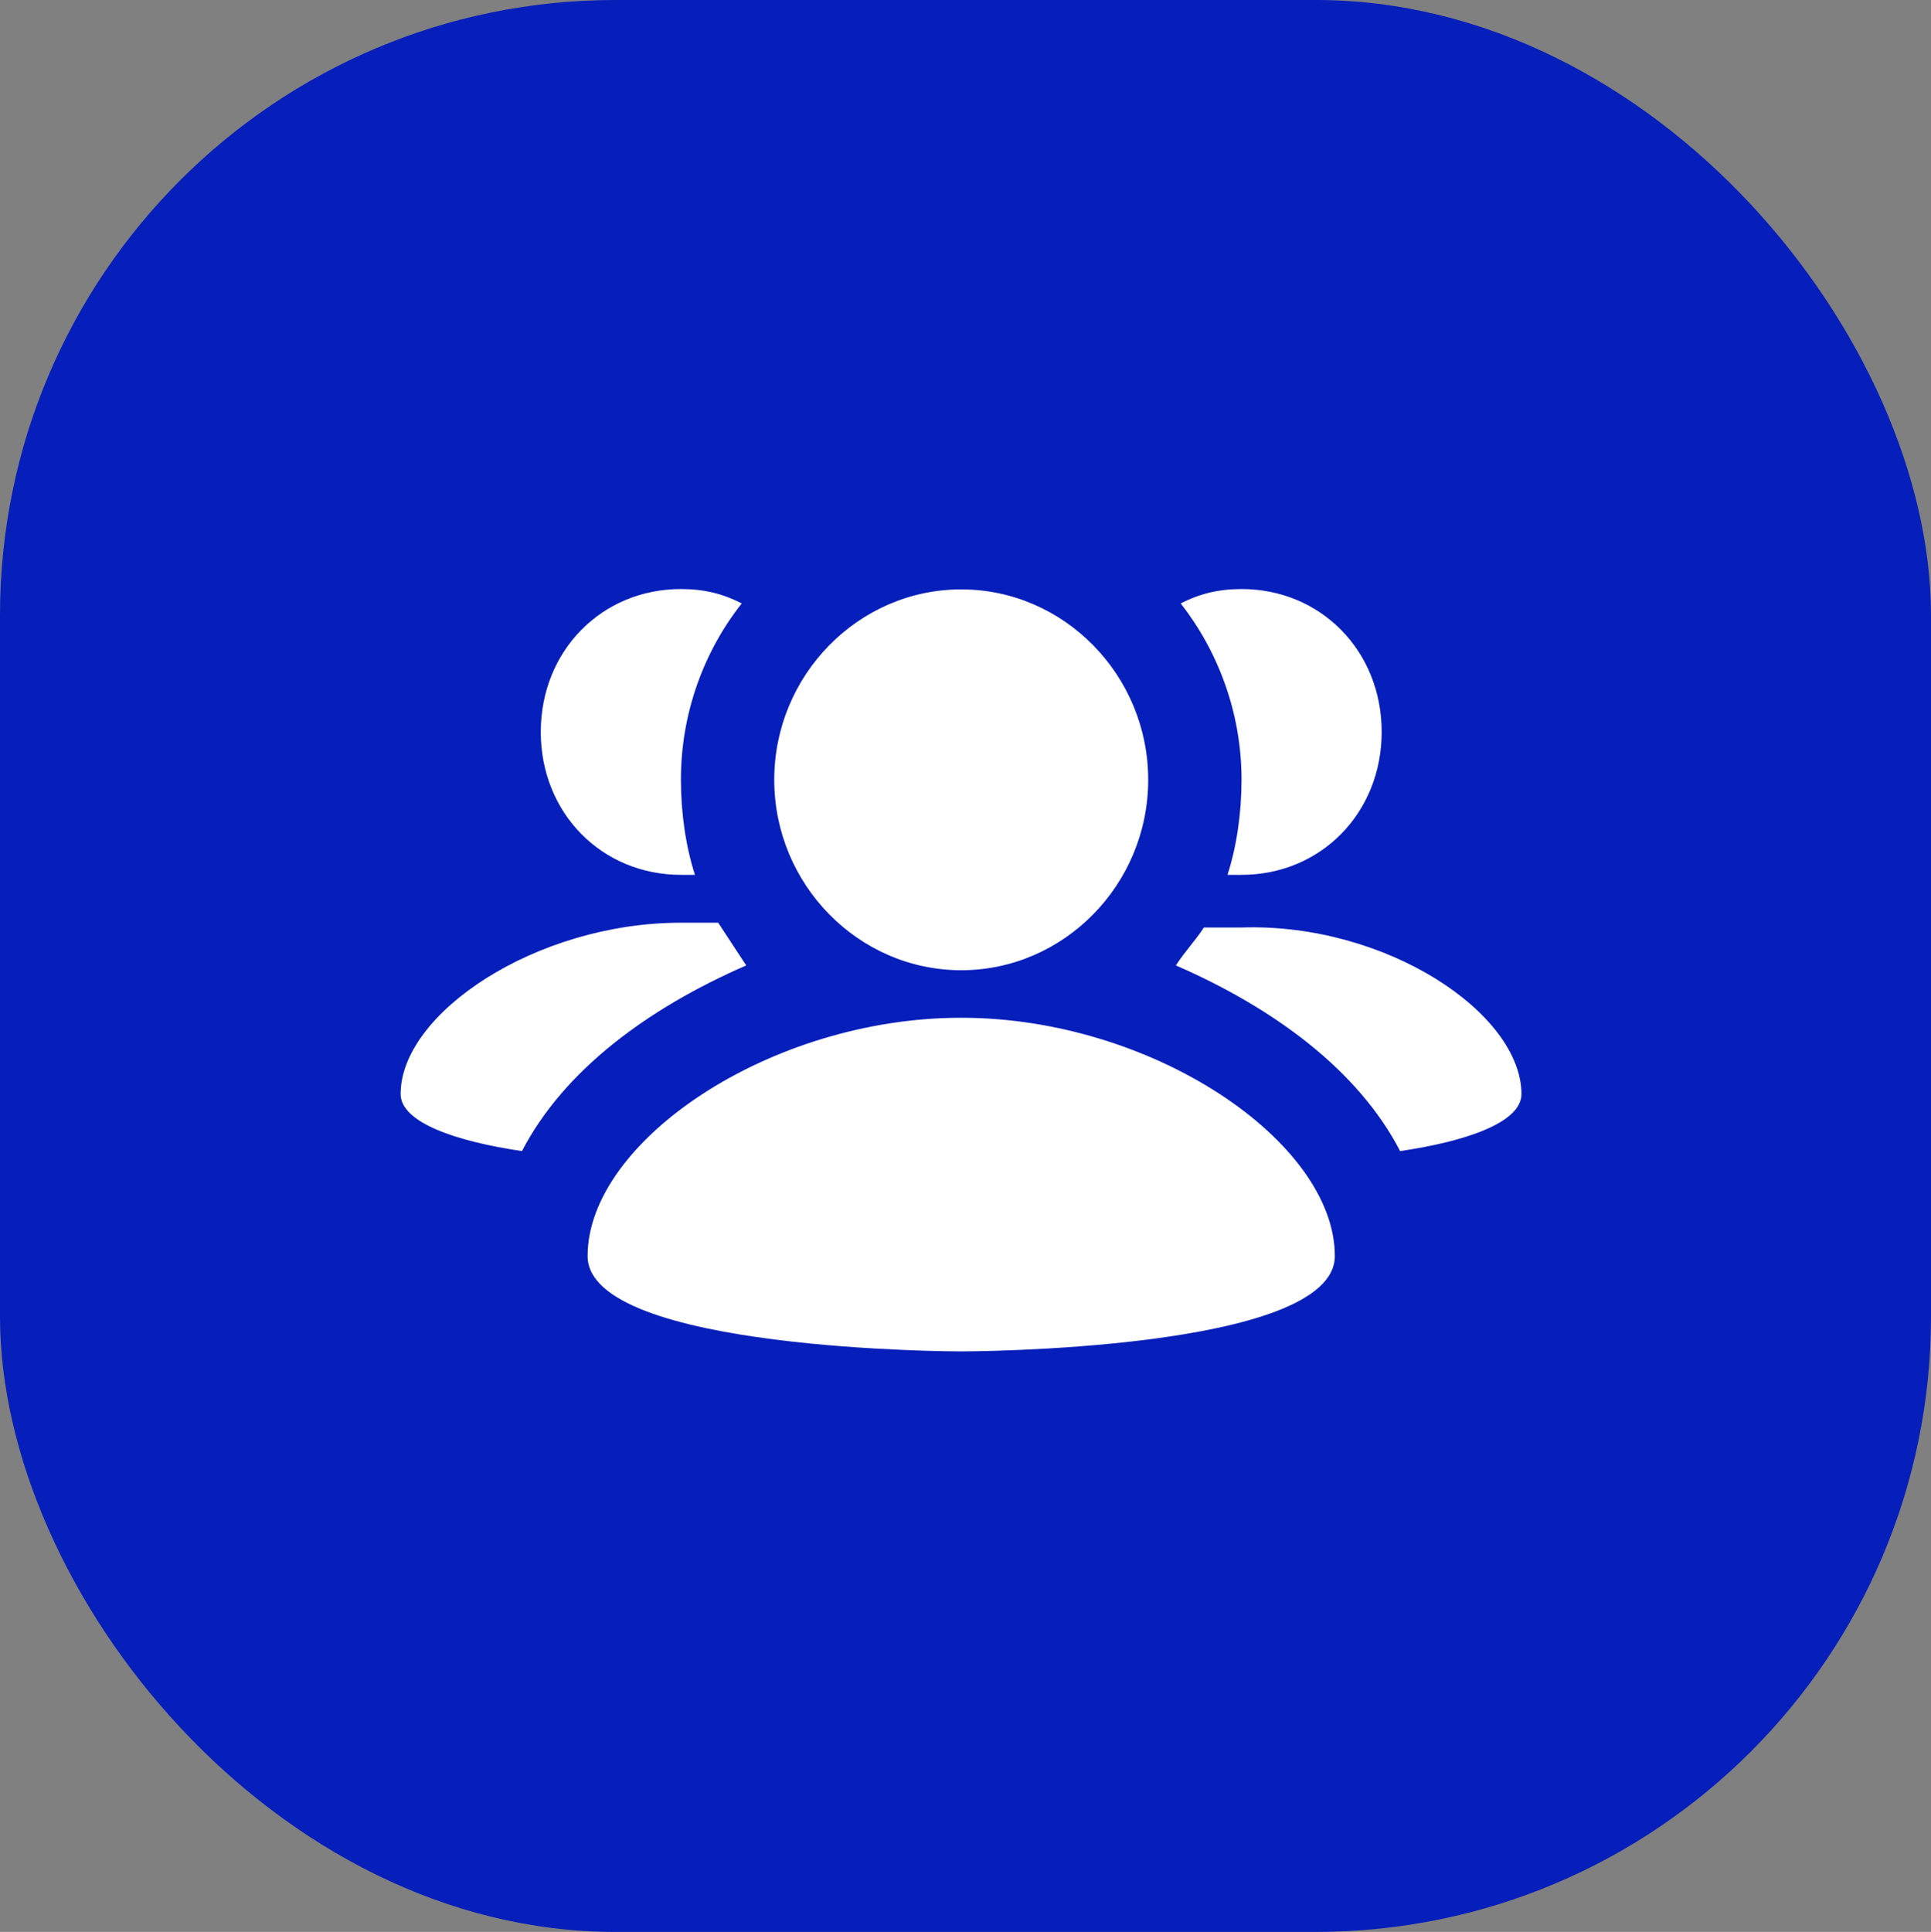 <?xml version="1.0" encoding="UTF-8"?>
<svg xmlns="http://www.w3.org/2000/svg" id="b" viewBox="0 0 56.49 56.51">
  <rect x="0" y="0" width="56.49" height="56.51" fill="#808080" stroke="none"/>
  <defs>
    <style>.d{fill:#fff;}.e{fill:#061eba;}.f{fill:none;}</style>
  </defs>
  <g id="c">
    <g>
      <rect class="e" x="0" width="56.49" height="56.51" rx="18" ry="18"></rect>
      <rect class="f" x="0" width="56.49" height="56.51" rx="18" ry="18"></rect>
    </g>
    <path class="d" d="m44.51,32c0,.84-1.64,1.39-3.55,1.67-1.23-2.37-3.69-4.18-6.56-5.43.27-.42.55-.7.82-1.11h1.09c4.24-.14,8.2,2.51,8.2,4.88Zm-23.5-5.01h-1.09c-4.24,0-8.2,2.65-8.2,5.01,0,.84,1.64,1.39,3.55,1.67,1.23-2.37,3.69-4.18,6.56-5.43l-.82-1.25Zm7.11,1.39c3.01,0,5.47-2.51,5.47-5.57s-2.46-5.57-5.47-5.57-5.47,2.51-5.47,5.57,2.46,5.57,5.47,5.57Zm0,1.39c-5.6,0-10.93,3.62-10.93,6.97,0,2.79,10.93,2.79,10.93,2.79,0,0,10.93,0,10.93-2.79,0-3.34-5.33-6.97-10.93-6.97Zm7.79-4.18h.41c2.32,0,4.1-1.81,4.1-4.18s-1.78-4.18-4.1-4.18c-.68,0-1.23.14-1.78.42,1.09,1.39,1.78,3.2,1.78,5.15,0,.98-.14,1.95-.41,2.79Zm-15.99,0h.41c-.27-.84-.41-1.81-.41-2.79,0-1.95.68-3.76,1.78-5.15-.55-.28-1.09-.42-1.78-.42-2.32,0-4.1,1.81-4.1,4.18s1.78,4.18,4.1,4.18Z"></path>
  </g>
</svg>
